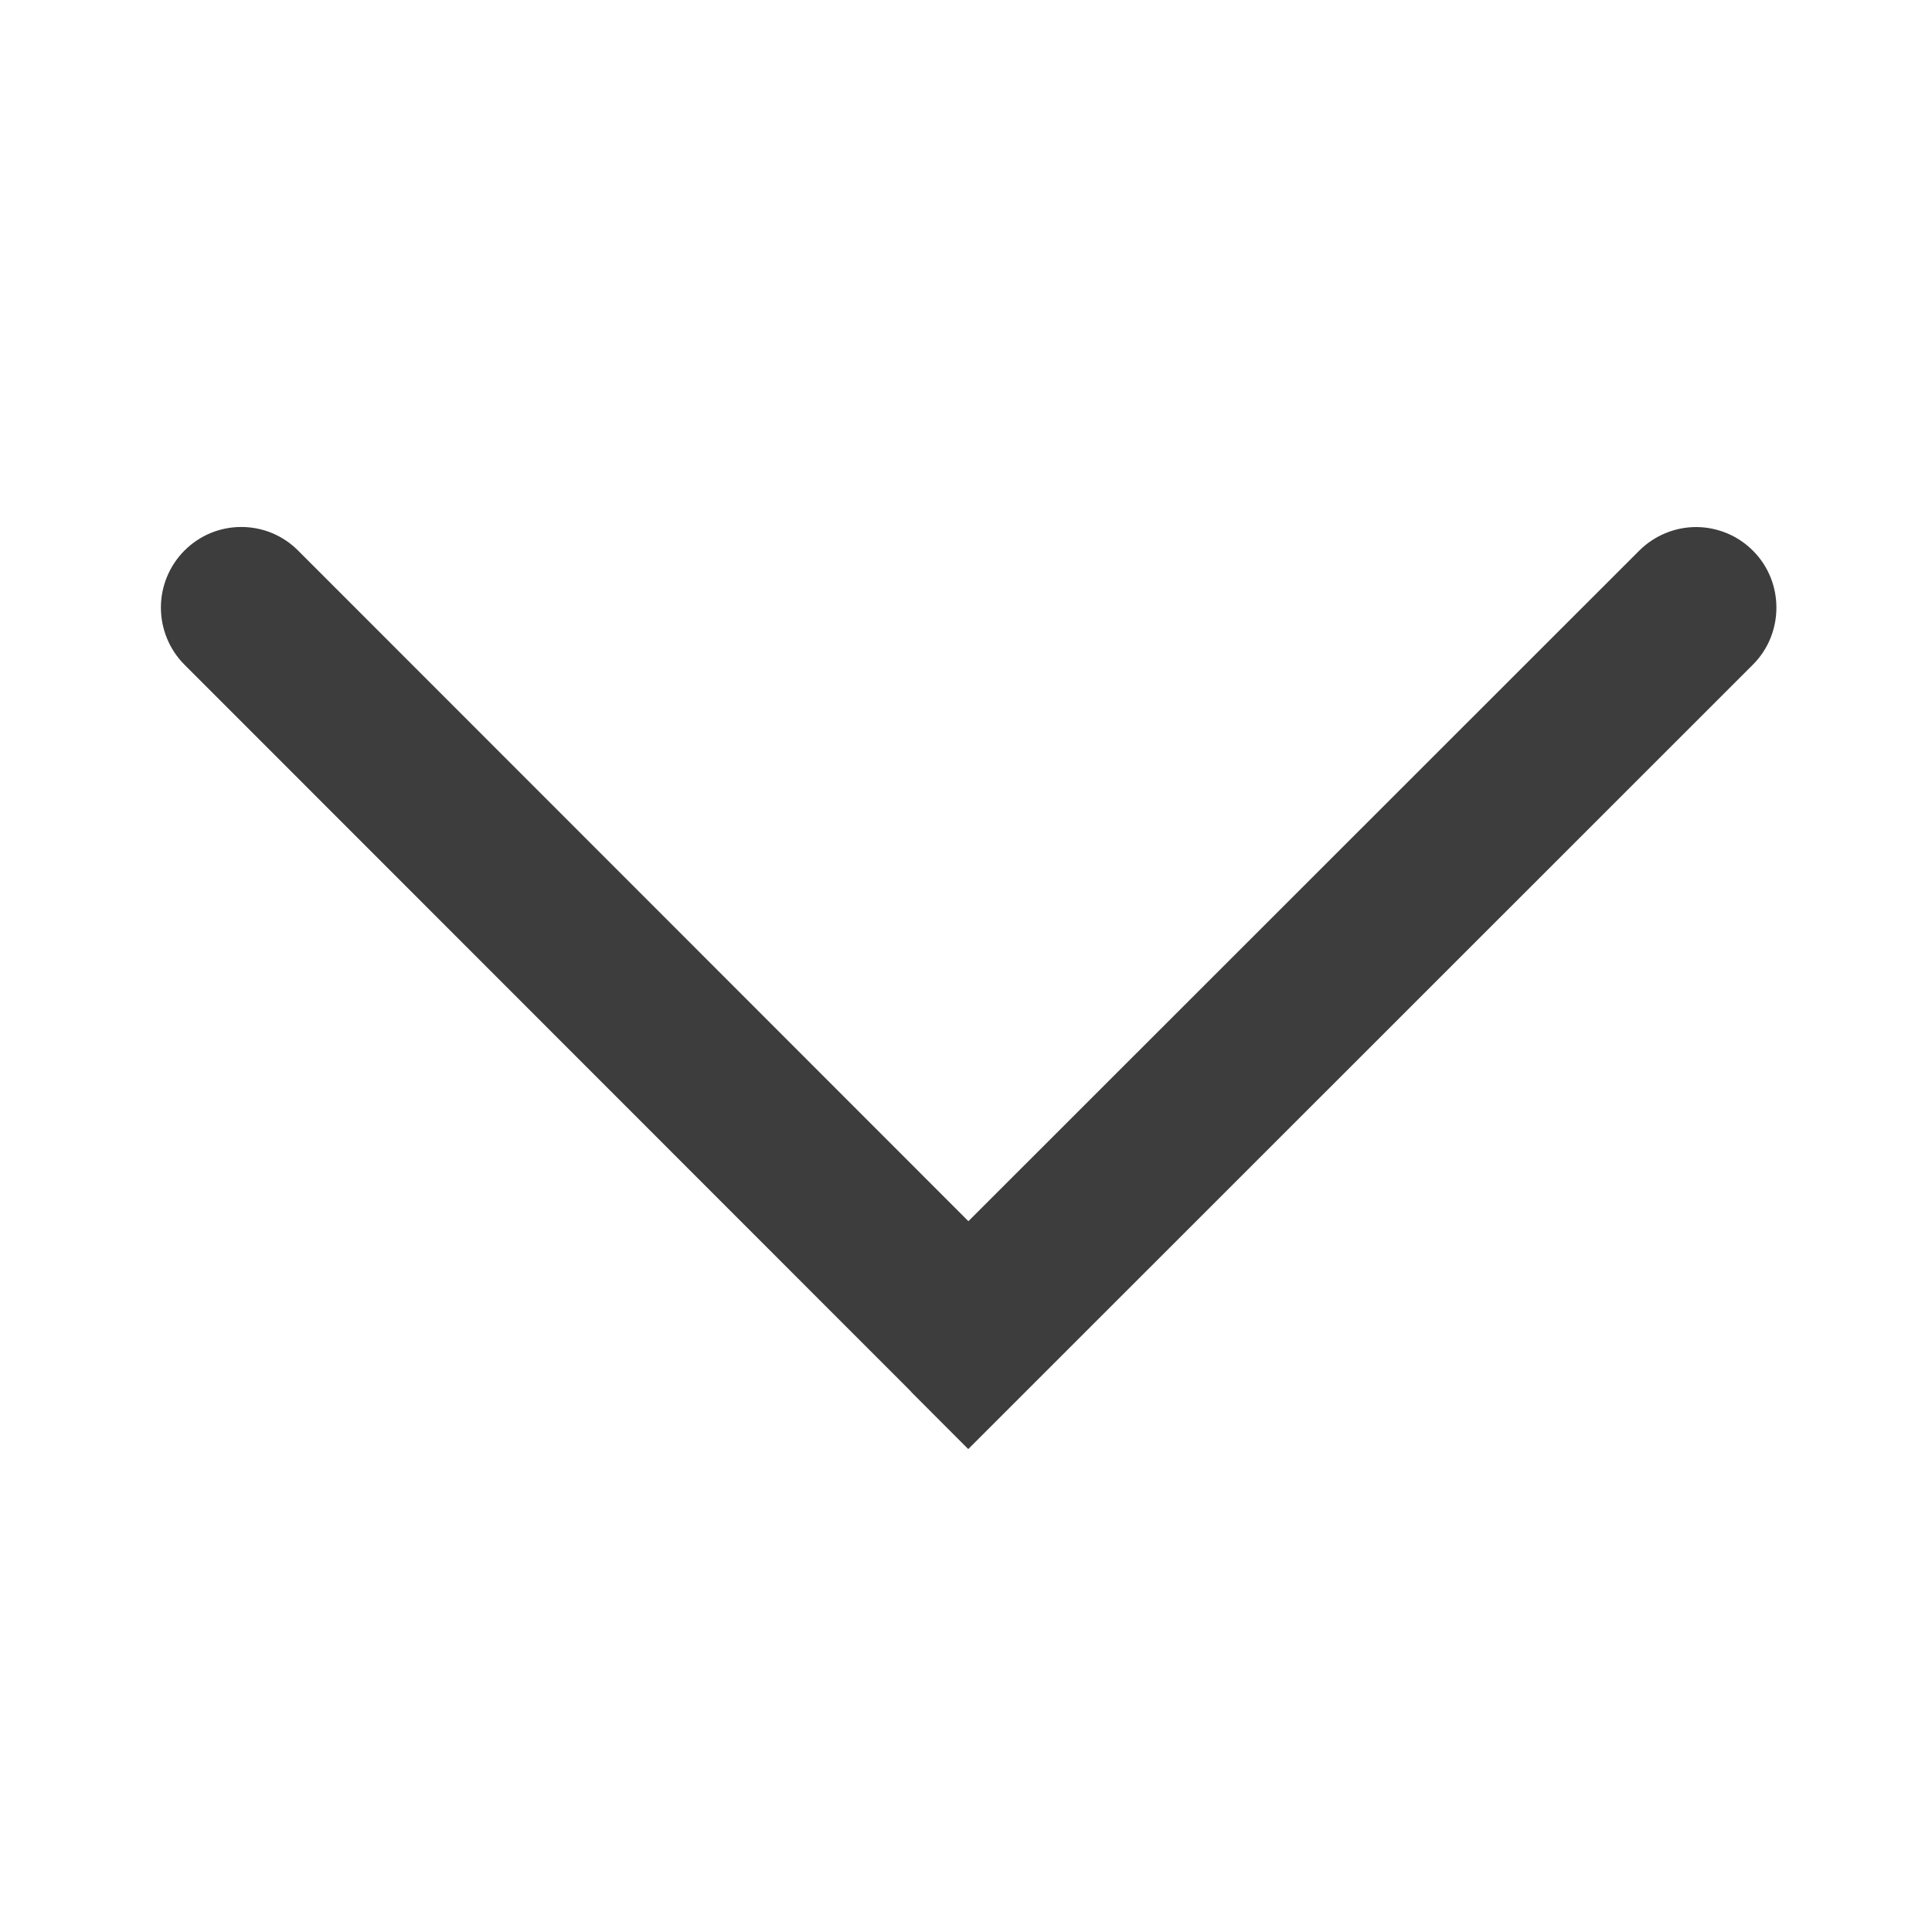 <svg width="25" height="25" viewBox="0 0 25 25" fill="none" xmlns="http://www.w3.org/2000/svg">
<g id="LHOI7XEAEVE1N 3">
<path id="Vector" d="M11.793 18.014L12.529 18.751L22.684 8.599C23.085 8.198 23.09 7.533 22.684 7.127C22.588 7.03 22.473 6.953 22.347 6.9C22.22 6.848 22.085 6.82 21.948 6.82C21.811 6.82 21.676 6.847 21.549 6.9C21.423 6.952 21.308 7.029 21.211 7.126L12.531 15.802L3.858 7.125C3.762 7.028 3.647 6.951 3.521 6.898C3.395 6.846 3.259 6.819 3.122 6.819C2.985 6.819 2.85 6.846 2.724 6.898C2.597 6.951 2.483 7.028 2.386 7.125C2.192 7.321 2.082 7.585 2.082 7.861C2.082 8.137 2.19 8.402 2.384 8.598L11.752 17.97L11.794 18.013L11.793 18.014Z" fill="#3D3D3D"/>
</g>
</svg>
